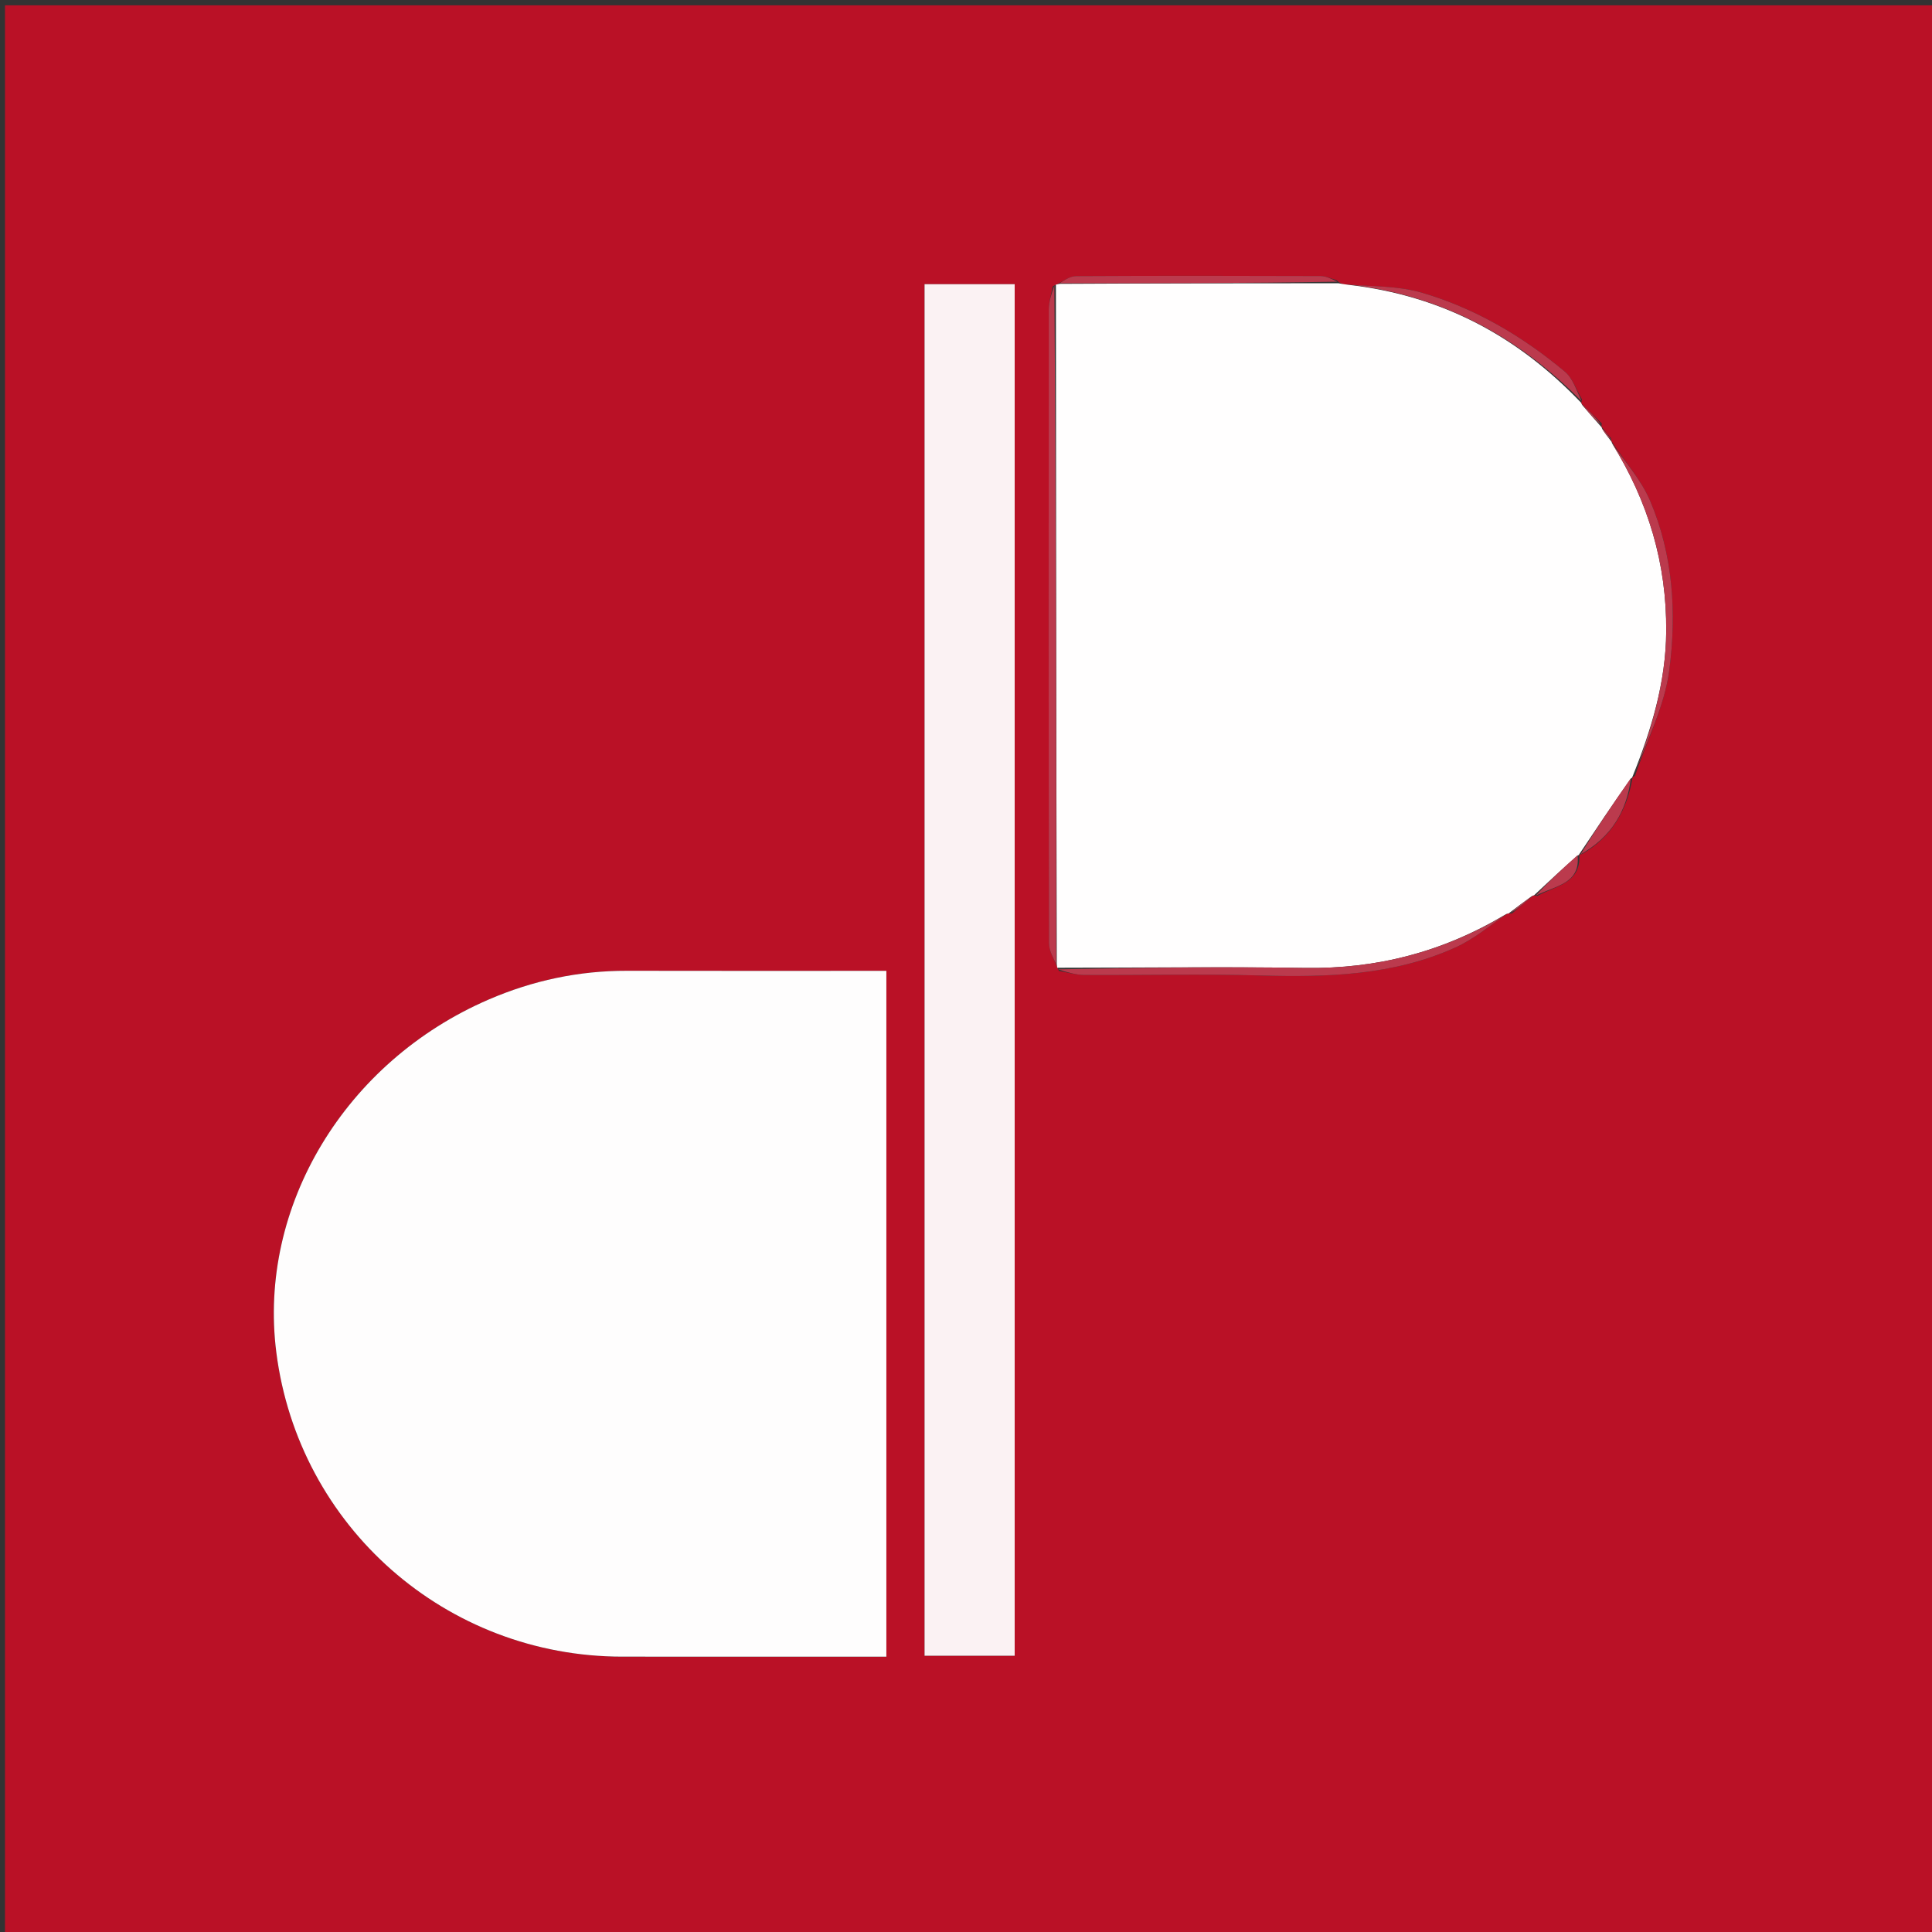 <svg version="1.1" id="Layer_1" xmlns="http://www.w3.org/2000/svg" xmlns:xlink="http://www.w3.org/1999/xlink" x="0px" y="0px"
	 width="100%" viewBox="0 0 400 400" enable-background="new 0 0 400 400" xml:space="preserve">
<rect x="0" y="0" width="400" height="400" fill="#333333" stroke="none"/>
<path fill="#BA1126" opacity="1" stroke="none" 
	d="
M219,401 
	C146.023,401 73.545,401 1.034,401 
	C1.034,267.731 1.034,134.462 1.034,1.096 
	C134.227,1.096 267.455,1.096 400.841,1.096 
	C400.841,134.333 400.841,267.667 400.841,401 
	C340.462,401 279.981,401 219,401 
M331.596,88.354 
	C331.596,88.354 331.516,88.37 331.631,87.673 
	C330.269,86.317 328.907,84.961 327.388,83.567 
	C327.388,83.567 327.374,83.405 327.53,82.698 
	C326.372,80.753 325.625,78.316 323.987,76.945 
	C315.171,69.571 305.323,63.777 294.276,60.571 
	C289.41,59.159 284.083,59.335 278.329,58.87 
	C277.911,58.794 277.494,58.718 276.689,57.996 
	C275.602,57.703 274.517,57.158 273.429,57.154 
	C256.555,57.097 239.68,57.076 222.806,57.171 
	C221.509,57.179 220.216,58.114 218.867,58.869 
	C218.867,58.869 218.616,58.923 217.964,59.286 
	C217.677,60.883 217.14,62.481 217.138,64.079 
	C217.096,107.796 217.092,151.513 217.178,195.23 
	C217.181,196.858 218.141,198.485 218.878,200.138 
	C218.878,200.138 218.875,200.362 219.251,201.021 
	C221.008,201.313 222.765,201.848 224.525,201.859 
	C236.641,201.93 248.767,201.615 260.874,201.961 
	C274.731,202.357 288.434,201.981 301.301,196.176 
	C305.158,194.436 308.517,191.592 312.154,189.097 
	C312.154,189.097 312.313,189.135 313.027,189.139 
	C314.479,187.935 315.931,186.731 317.434,185.369 
	C317.434,185.369 317.6,185.367 318.312,185.504 
	C321.923,183.39 327.281,183.029 327,177 
	C327,177 326.919,176.927 327.566,176.814 
	C333.7,173.269 336.843,167.77 337.999,160.982 
	C337.999,160.982 337.925,160.962 338.521,160.61 
	C340.975,153.345 344.634,146.237 345.607,138.779 
	C347.151,126.947 346.42,114.853 341.615,103.635 
	C339.73,99.232 336.337,95.474 333.647,91.356 
	C333.647,91.356 333.58,91.366 333.532,90.712 
	C332.876,89.95 332.219,89.189 331.596,88.354 
M183.512,228.5 
	C183.512,219.413 183.512,210.325 183.512,201.004 
	C165.11,201.004 147.459,201.035 129.808,200.992 
	C119.841,200.968 110.313,203.001 101.191,206.936 
	C71.439,219.771 53.369,249.805 57.205,279.965 
	C61.799,316.088 92.347,342.972 128.834,342.992 
	C144.661,343 160.489,342.993 176.317,342.993 
	C178.582,342.993 180.848,342.993 183.512,342.993 
	C183.512,304.75 183.512,267.125 183.512,228.5 
M191.42,328.491 
	C191.42,333.256 191.42,338.02 191.42,342.805 
	C198.113,342.805 204.062,342.805 210.079,342.805 
	C210.079,247.964 210.079,153.338 210.079,58.839 
	C203.671,58.839 197.771,58.839 191.42,58.839 
	C191.42,148.667 191.42,238.08 191.42,328.491 
z"/>
<path fill="#FEFDFD" opacity="1" stroke="none" 
	d="
M183.512,229 
	C183.512,267.125 183.512,304.75 183.512,342.993 
	C180.848,342.993 178.582,342.993 176.317,342.993 
	C160.489,342.993 144.661,343 128.834,342.992 
	C92.347,342.972 61.799,316.088 57.205,279.965 
	C53.369,249.805 71.439,219.771 101.191,206.936 
	C110.313,203.001 119.841,200.968 129.808,200.992 
	C147.459,201.035 165.11,201.004 183.512,201.004 
	C183.512,210.325 183.512,219.413 183.512,229 
z"/>
<path fill="#FFFEFE" opacity="1" stroke="none" 
	d="
M277.076,58.642 
	C277.494,58.718 277.911,58.794 279.039,58.95 
	C298.683,61.179 314.34,69.729 327.374,83.405 
	C327.374,83.405 327.388,83.567 327.599,83.871 
	C329.045,85.573 330.281,86.972 331.516,88.37 
	C331.516,88.37 331.596,88.354 331.666,88.682 
	C332.351,89.796 332.965,90.581 333.58,91.366 
	C333.58,91.366 333.647,91.356 333.736,91.722 
	C341.263,103.88 345.07,116.653 344.973,130.69 
	C344.899,141.376 341.84,151.237 337.925,160.962 
	C337.925,160.962 337.999,160.982 337.685,161.141 
	C333.887,166.509 330.403,171.718 326.919,176.927 
	C326.919,176.927 327,177 326.656,177.103 
	C323.408,179.927 320.504,182.647 317.6,185.367 
	C317.6,185.367 317.434,185.369 317.113,185.559 
	C315.299,186.878 313.806,188.006 312.313,189.135 
	C312.313,189.135 312.154,189.097 311.796,189.271 
	C298.753,197.097 285.049,200.63 270.194,200.397 
	C253.092,200.128 235.982,200.352 218.875,200.362 
	C218.875,200.362 218.878,200.138 218.793,199.652 
	C218.677,152.418 218.647,105.671 218.616,58.923 
	C218.616,58.923 218.867,58.869 219.364,58.769 
	C238.933,58.66 258.005,58.651 277.076,58.642 
z"/>
<path fill="#FBF2F3" opacity="1" stroke="none" 
	d="
M191.42,327.993 
	C191.42,238.08 191.42,148.667 191.42,58.839 
	C197.771,58.839 203.671,58.839 210.079,58.839 
	C210.079,153.338 210.079,247.964 210.079,342.805 
	C204.062,342.805 198.113,342.805 191.42,342.805 
	C191.42,338.02 191.42,333.256 191.42,327.993 
z"/>
<path fill="#BB3A4D" opacity="1" stroke="none" 
	d="
M218.29,59.105 
	C218.647,105.671 218.677,152.418 218.682,199.639 
	C218.141,198.485 217.181,196.858 217.178,195.23 
	C217.092,151.513 217.096,107.796 217.138,64.079 
	C217.14,62.481 217.677,60.883 218.29,59.105 
z"/>
<path fill="#BB3A4D" opacity="1" stroke="none" 
	d="
M219.063,200.691 
	C235.982,200.352 253.092,200.128 270.194,200.397 
	C285.049,200.63 298.753,197.097 311.772,189.349 
	C308.517,191.592 305.158,194.436 301.301,196.176 
	C288.434,201.981 274.731,202.357 260.874,201.961 
	C248.767,201.615 236.641,201.93 224.525,201.859 
	C222.765,201.848 221.008,201.313 219.063,200.691 
z"/>
<path fill="#BB3A4D" opacity="1" stroke="none" 
	d="
M338.223,160.786 
	C341.84,151.237 344.899,141.376 344.973,130.69 
	C345.07,116.653 341.263,103.88 333.728,91.755 
	C336.337,95.474 339.73,99.232 341.615,103.635 
	C346.42,114.853 347.151,126.947 345.607,138.779 
	C344.634,146.237 340.975,153.345 338.223,160.786 
z"/>
<path fill="#BB3A4D" opacity="1" stroke="none" 
	d="
M276.883,58.319 
	C258.005,58.651 238.933,58.66 219.391,58.643 
	C220.216,58.114 221.509,57.179 222.806,57.171 
	C239.68,57.076 256.555,57.097 273.429,57.154 
	C274.517,57.158 275.602,57.703 276.883,58.319 
z"/>
<path fill="#BB3A4D" opacity="1" stroke="none" 
	d="
M327.452,83.052 
	C314.34,69.729 298.683,61.179 279.357,58.91 
	C284.083,59.335 289.41,59.159 294.276,60.571 
	C305.323,63.777 315.171,69.571 323.987,76.945 
	C325.625,78.316 326.372,80.753 327.452,83.052 
z"/>
<path fill="#BB3A4D" opacity="1" stroke="none" 
	d="
M327.242,176.871 
	C330.403,171.718 333.887,166.509 337.655,161.116 
	C336.843,167.77 333.7,173.269 327.242,176.871 
z"/>
<path fill="#BB3A4D" opacity="1" stroke="none" 
	d="
M317.956,185.436 
	C320.504,182.647 323.408,179.927 326.615,177.067 
	C327.281,183.029 321.923,183.39 317.956,185.436 
z"/>
<path fill="#BB3A4D" opacity="1" stroke="none" 
	d="
M331.574,88.022 
	C330.281,86.972 329.045,85.573 327.678,83.89 
	C328.907,84.961 330.269,86.317 331.574,88.022 
z"/>
<path fill="#BB3A4D" opacity="1" stroke="none" 
	d="
M312.67,189.137 
	C313.806,188.006 315.299,186.878 317.088,185.638 
	C315.931,186.731 314.479,187.935 312.67,189.137 
z"/>
<path fill="#BB3A4D" opacity="1" stroke="none" 
	d="
M333.556,91.039 
	C332.965,90.581 332.351,89.796 331.649,88.719 
	C332.219,89.189 332.876,89.95 333.556,91.039 
z"/>
</svg>